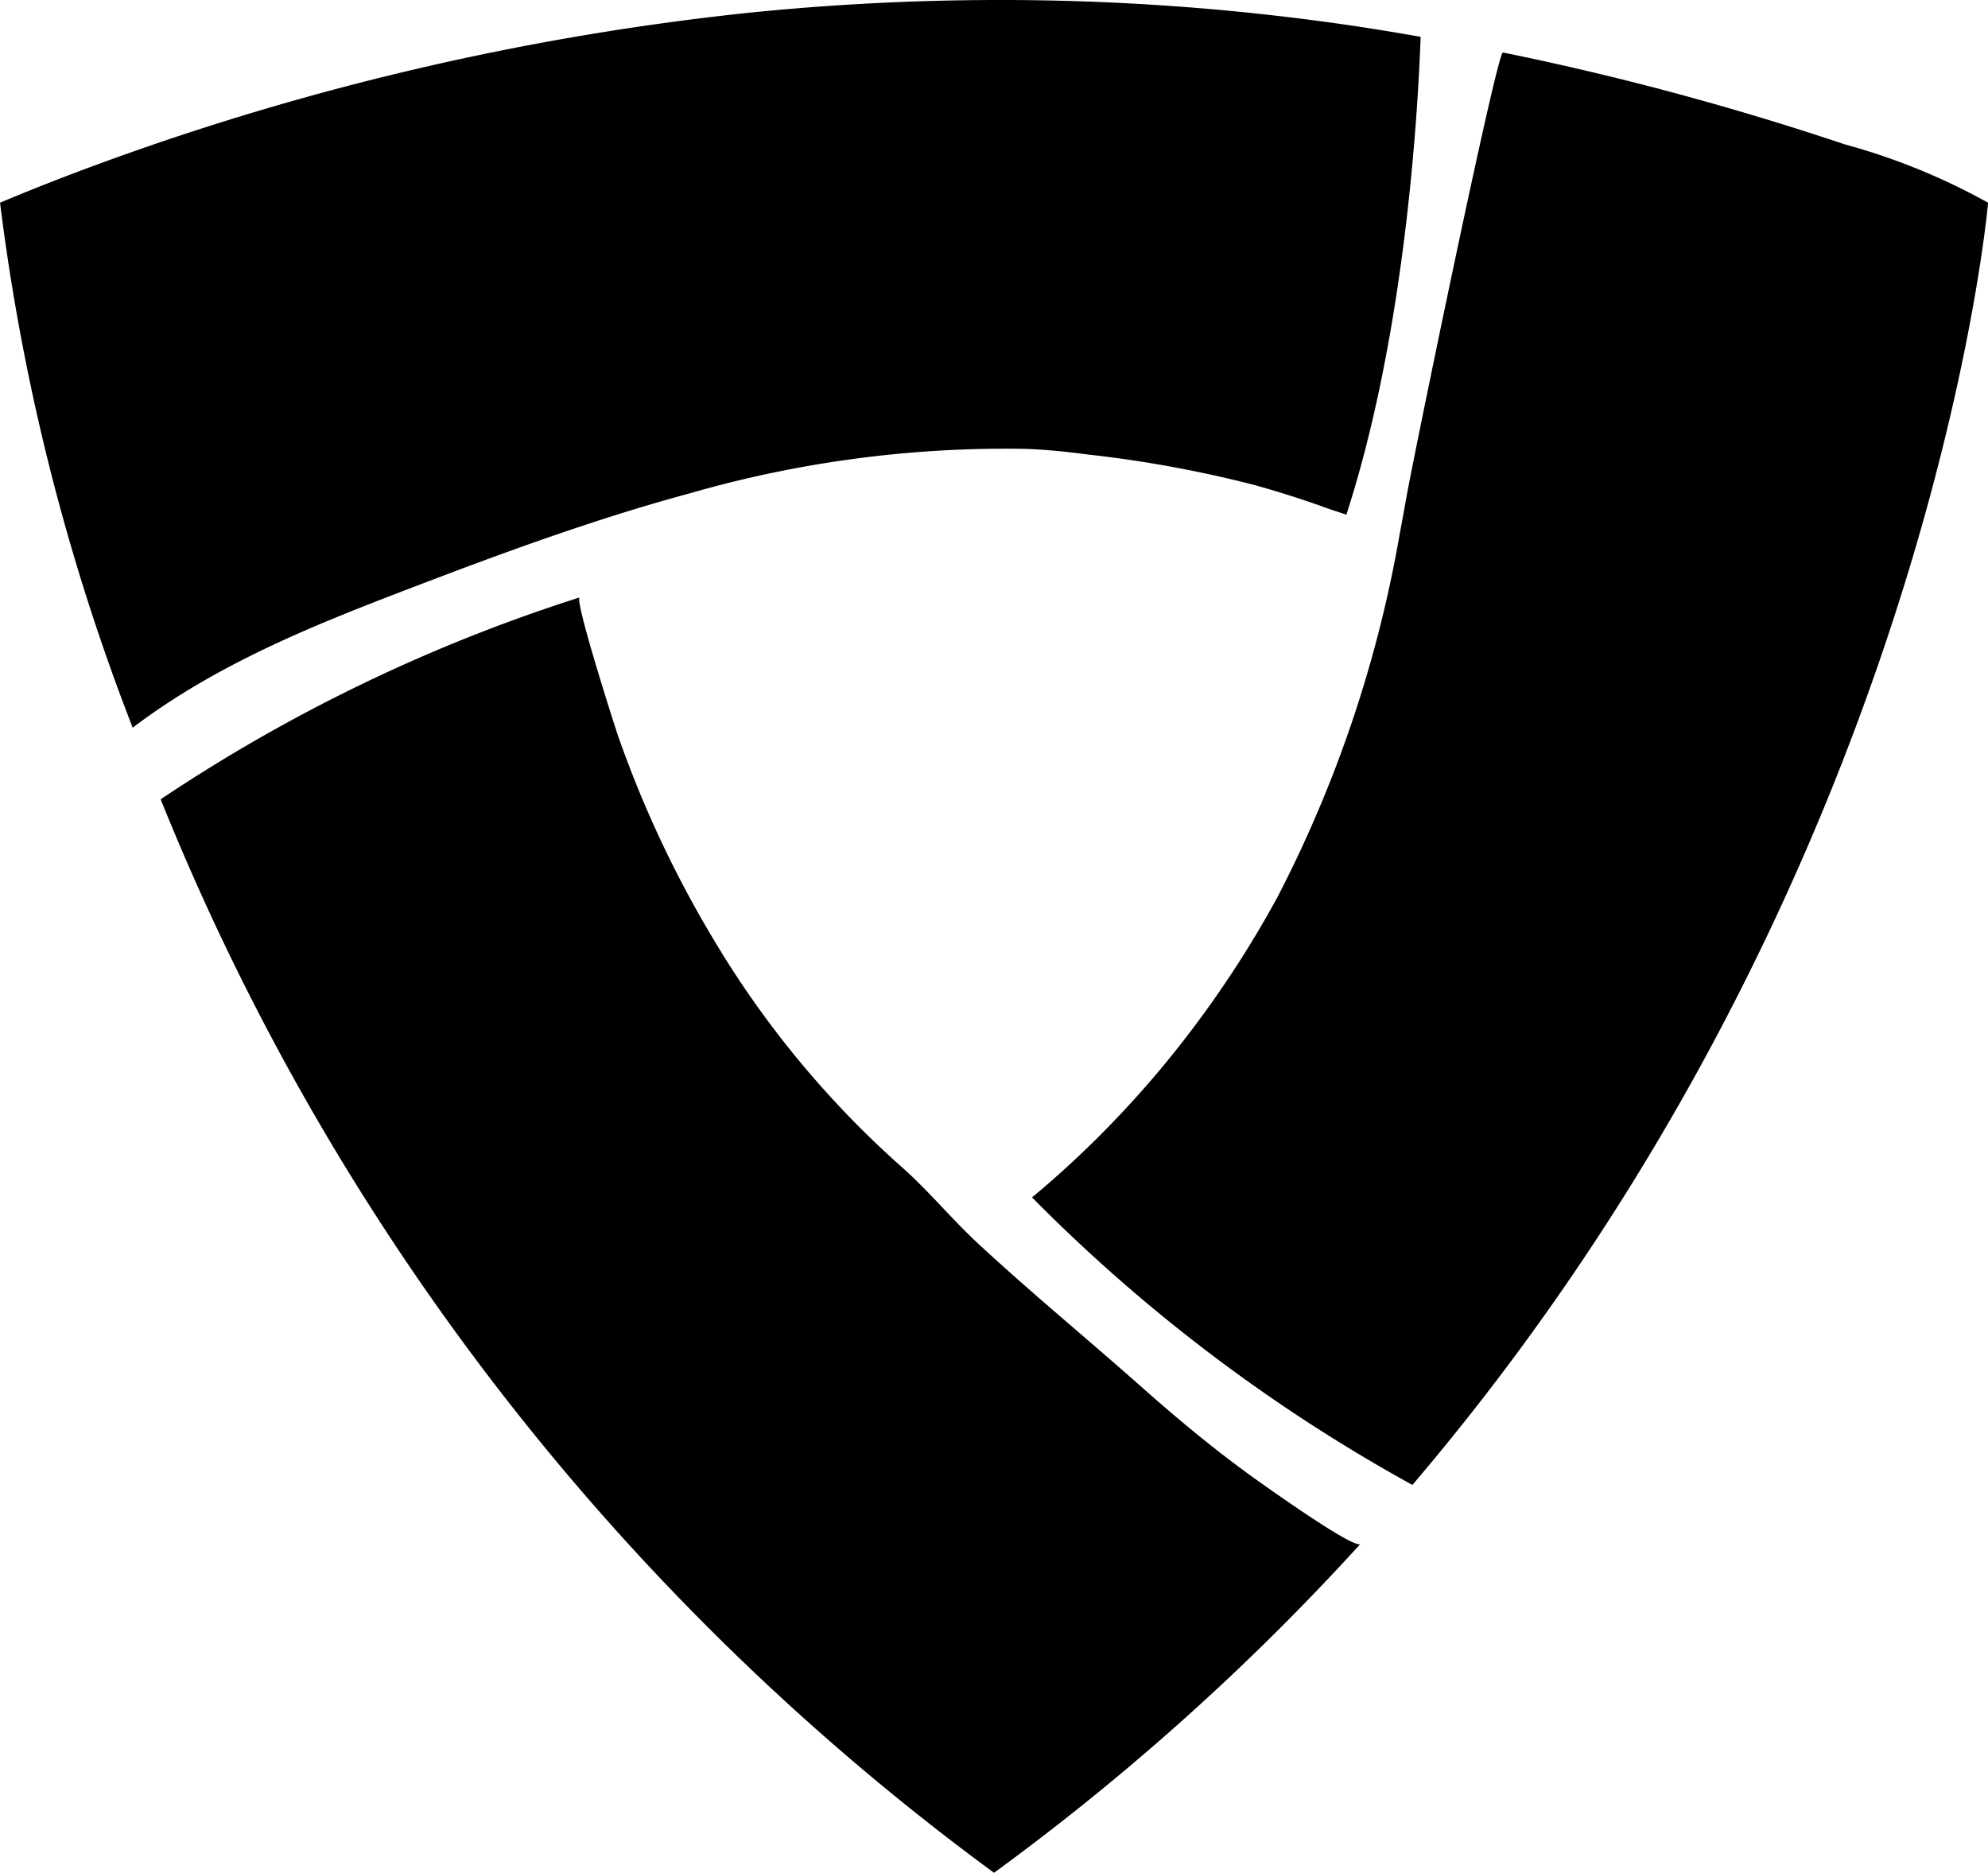 <svg xmlns="http://www.w3.org/2000/svg" width="86.438" height="81.415" viewBox="0 0 86.438 81.415"><g transform="translate(-1065.906 -1661.986)"><path d="M1090.61,1685.053c1.75-.592,3.514-1.142,5.3-1.624a49.644,49.644,0,0,1,14.548-1.93c.909.029,1.825.125,2.726.243a52.02,52.02,0,0,1,7.261,1.328q1.642.455,3.243,1.039c.089.033.385.127.758.25,2.552-7.861,3.109-17.416,3.229-20.773-.953-.166-1.91-.326-2.866-.469a105.286,105.286,0,0,0-15.683-1.131q-5.367.014-10.716.56a118.074,118.074,0,0,0-28.168,6.551q-2.188.8-4.334,1.7a95.188,95.188,0,0,0,5.767,22.823c3.721-2.816,7.976-4.5,12.289-6.145C1086.164,1686.633,1088.377,1685.809,1090.61,1685.053Z"></path><path d="M1106.283,1684.173a54.451,54.451,0,0,1-5.309,15.767,45.963,45.963,0,0,1-4.376,6.61q-1.36,1.714-2.888,3.287A42.655,42.655,0,0,1,1090.3,1713a72.046,72.046,0,0,0,16.538,12.5c22.53-26.445,25.03-55.741,25.03-55.741a27.863,27.863,0,0,0-6.231-2.537q-3.468-1.162-7-2.125-3.9-1.062-7.863-1.869c-.258-.053-3.926,17.767-4.209,19.406C1106.475,1683.145,1106.381,1683.66,1106.283,1684.173Z" transform="translate(20.479 1.04)"></path><path d="M1105.233,1704.183c-1.142-1.06-2.167-2.316-3.337-3.342a41.782,41.782,0,0,1-8.043-9.687,47.959,47.959,0,0,1-4.257-9.018c-.147-.421-1.919-5.953-1.672-6.032a71.982,71.982,0,0,0-18.221,8.777,107.791,107.791,0,0,0,36.235,46.667,105.939,105.939,0,0,0,15.935-14.3c-.254.281-4.423-2.708-4.847-3.017-1.61-1.17-3.14-2.443-4.628-3.762C1110.008,1708.35,1107.575,1706.352,1105.233,1704.183Z" transform="translate(3.188 11.853)"></path></g></svg>